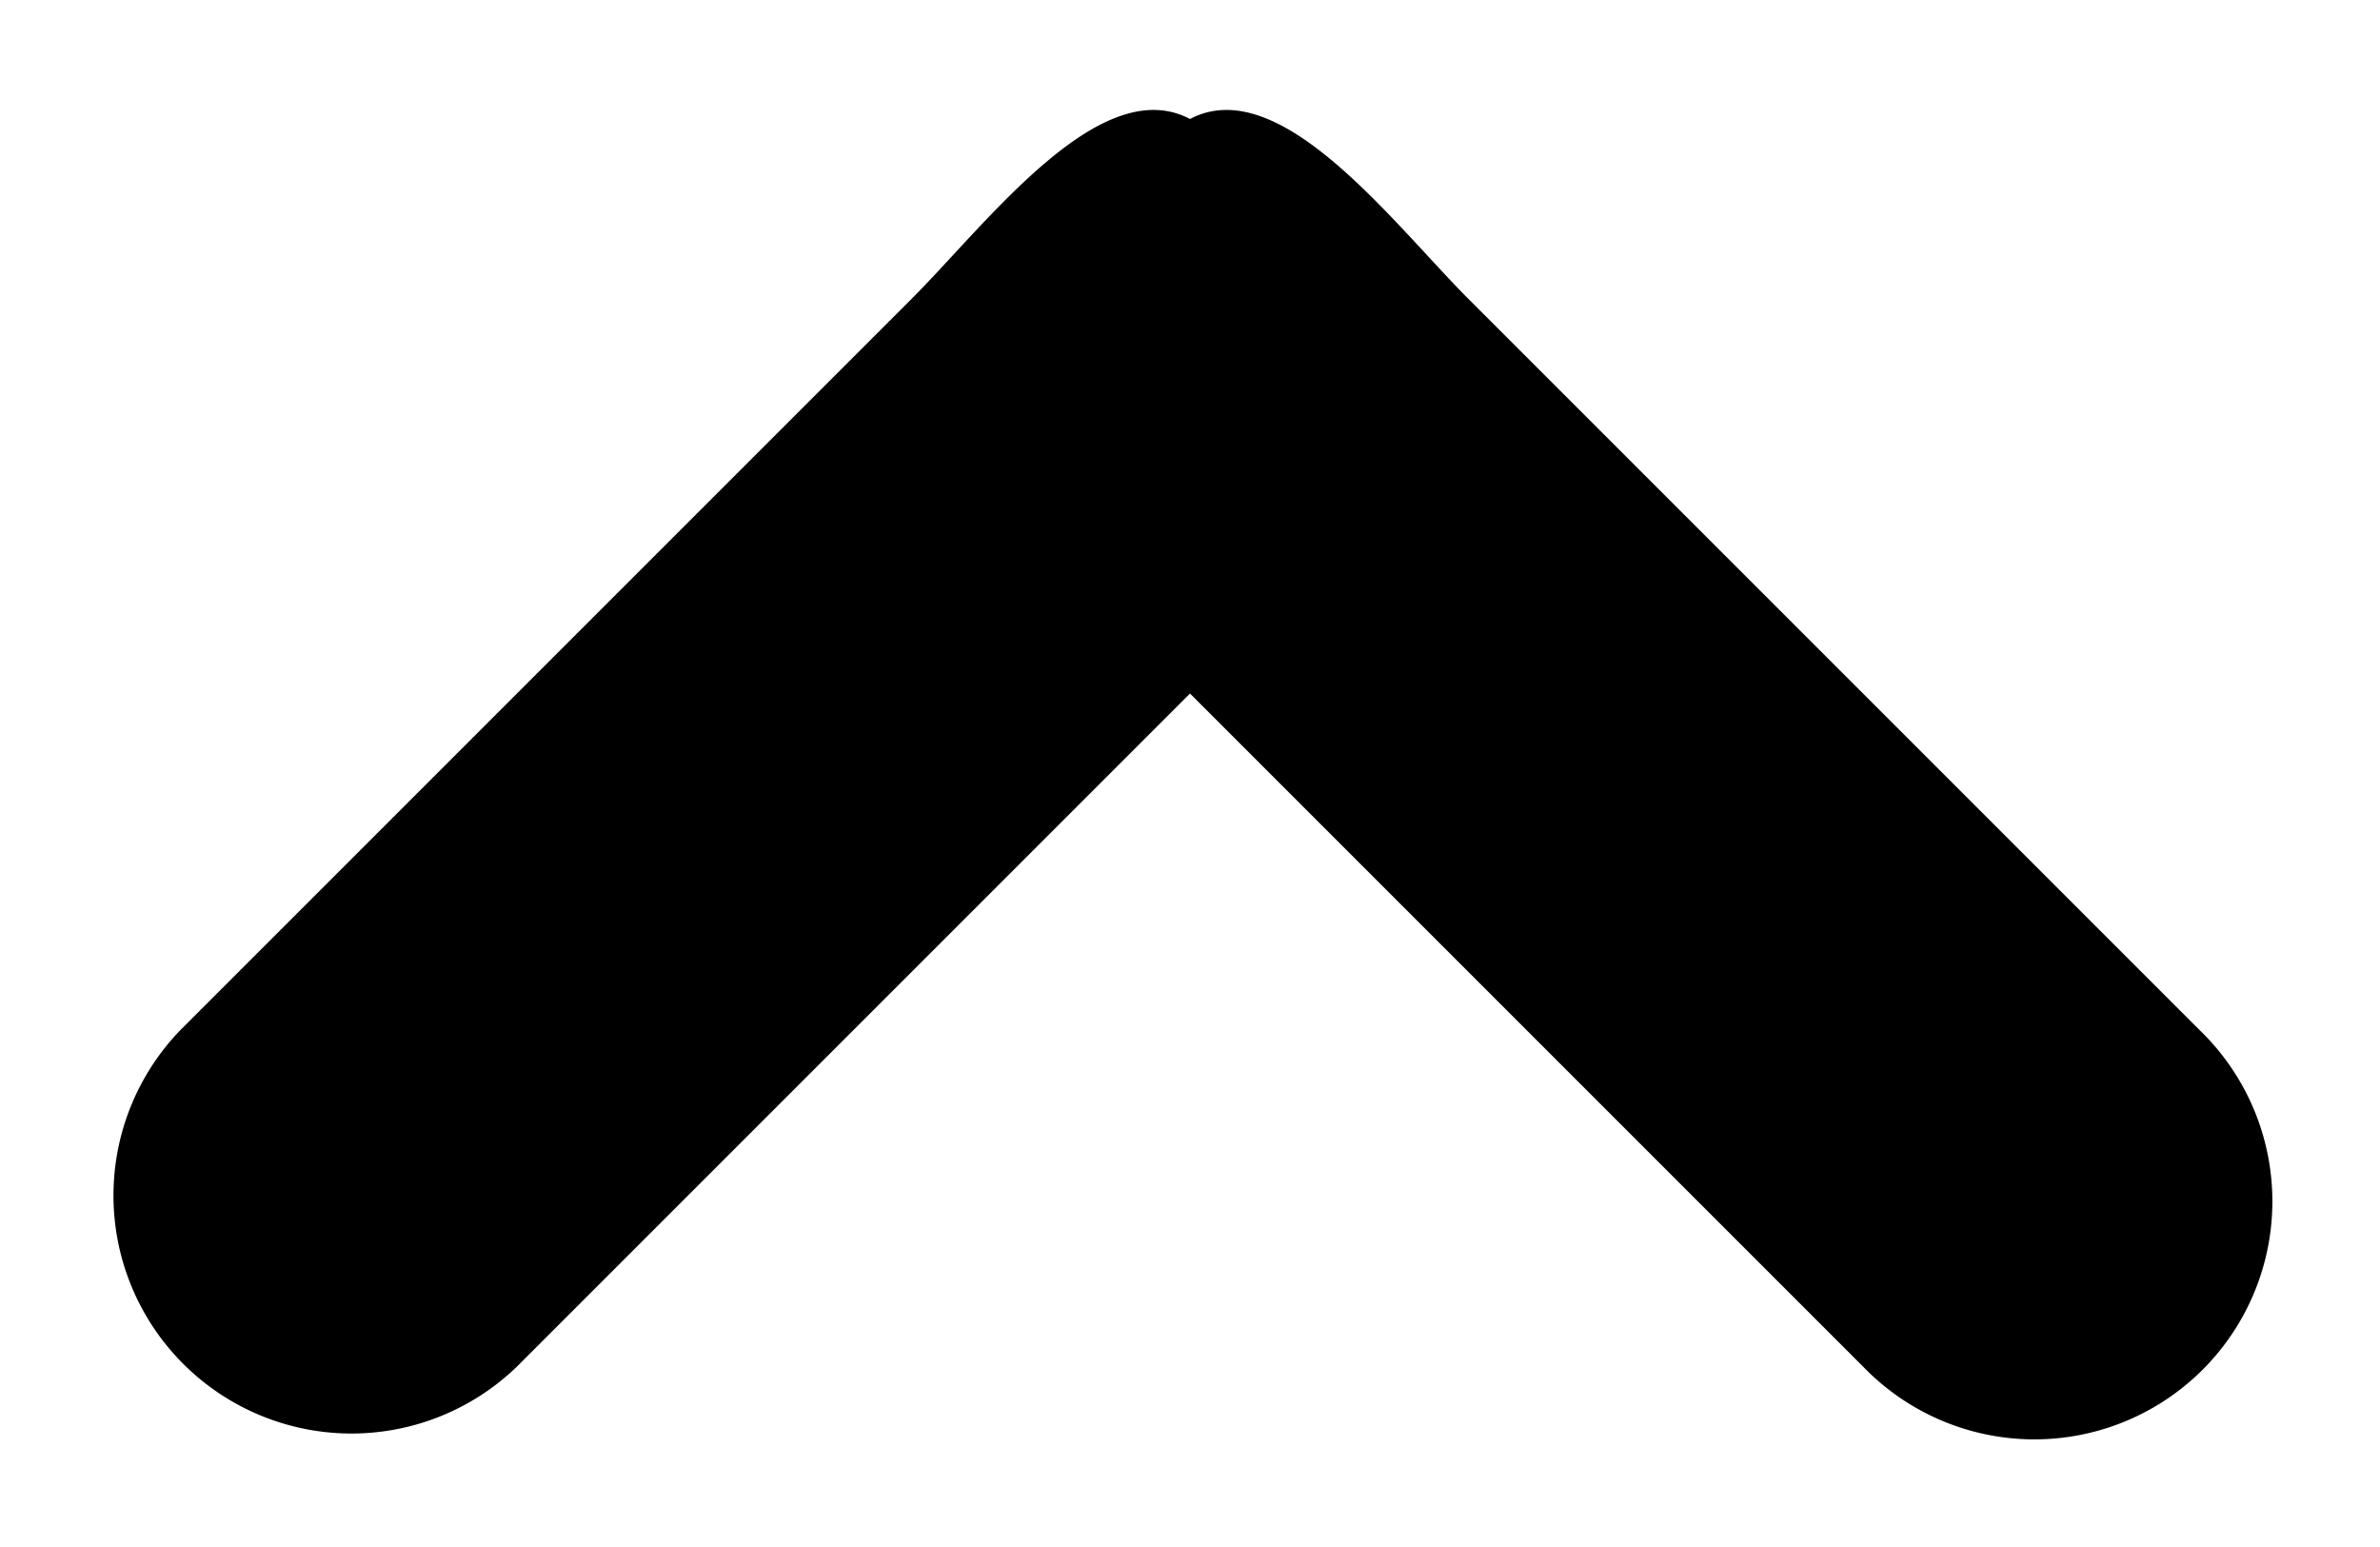<svg xmlns="http://www.w3.org/2000/svg" width="20" height="13" viewBox="0 0 20 13">
  <defs>
    <style>
      .cls-1 {
        fill-rule: evenodd;
      }
    </style>
  </defs>
  <path id="arrow" class="cls-1" d="M10,1c0.757-.4,1.705.877,2.343,1.515l6.142,6.142a2,2,0,1,1-2.828,2.828L10,5.828,4.343,11.485A2,2,0,0,1,1.515,8.657L7.657,2.515C8.295,1.877,9.243.6,10,1Z"/>
</svg>
